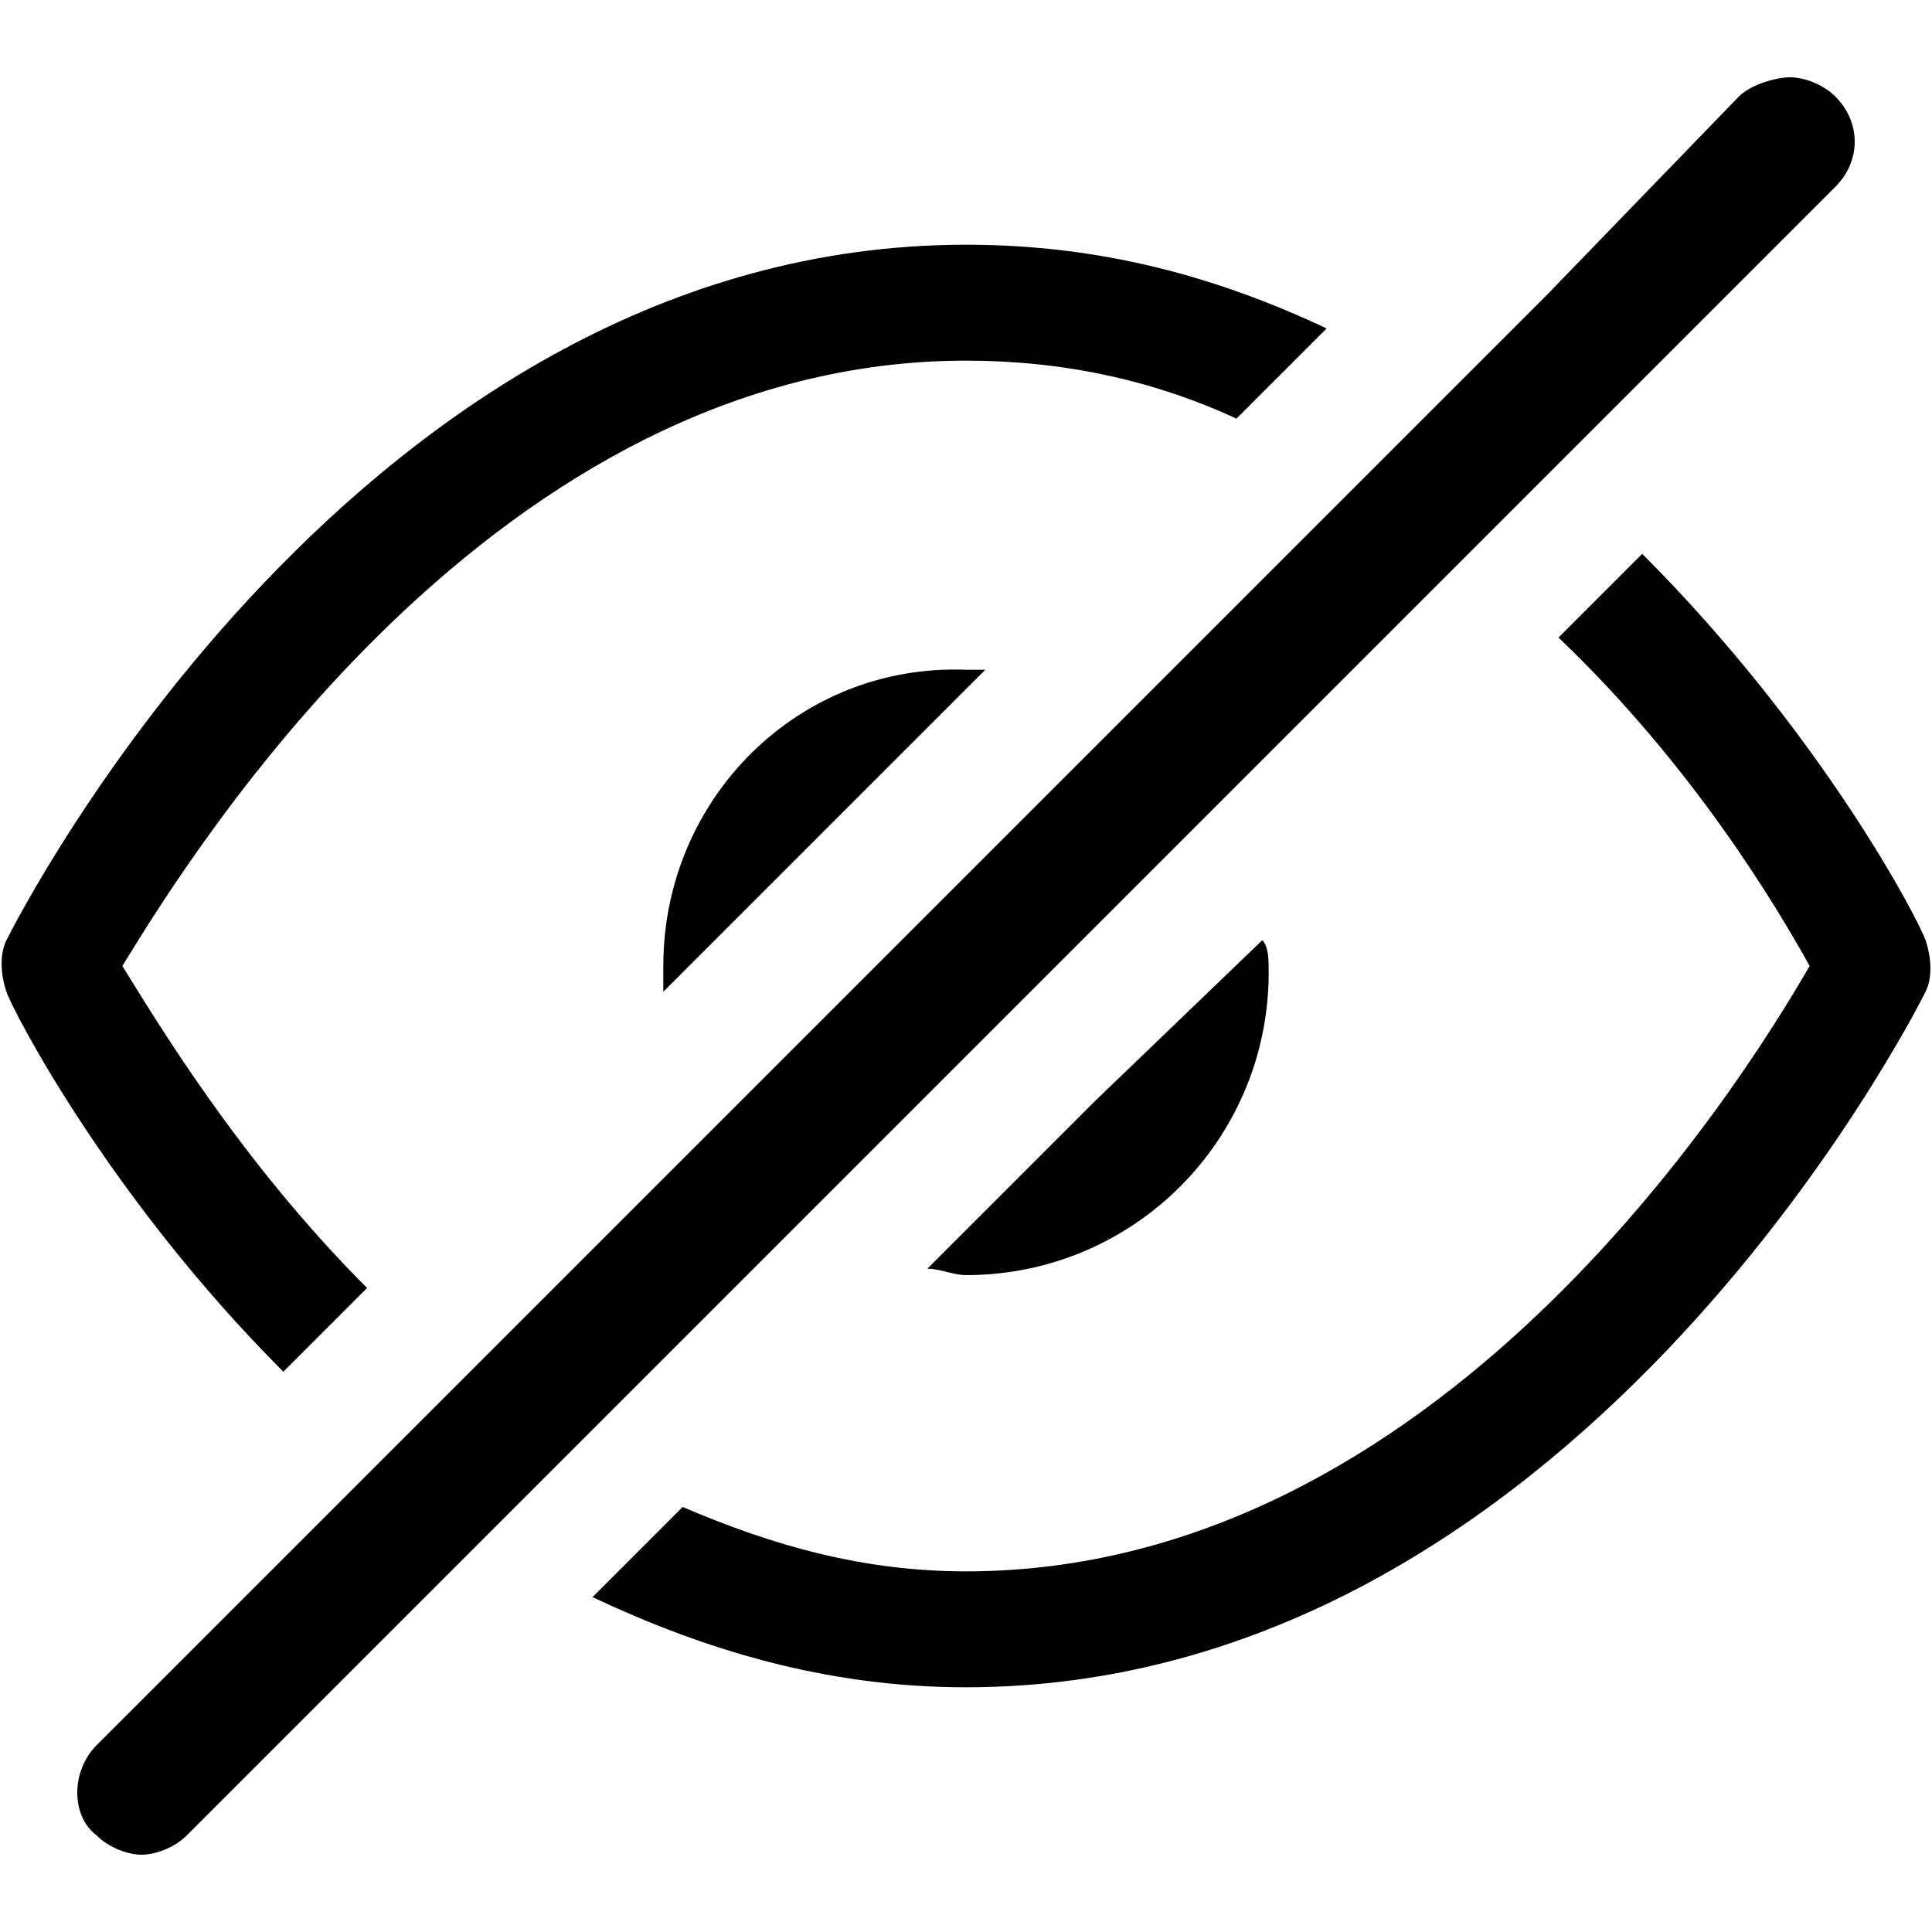 <svg xmlns="http://www.w3.org/2000/svg" viewBox="0 0 30 30" fill="currentColor">
  <path d="M14.9,16.5l1.9-1.9l1.4-1.4l6.7-6.7L26.4,5l2.1-2.1c0.4-0.4,0.4-1,0-1.4c-0.2-0.2-0.5-0.3-0.7-0.3S27.2,1.3,27,1.5L24,4.6
    l-1.8,1.8l-5.9,5.9l-1.4,1.4l-1.8,1.8l-2,2l-5.8,5.8L3.6,25l-2.1,2.1c-0.4,0.4-0.4,1.1,0,1.4c0.2,0.2,0.5,0.3,0.7,0.3
    s0.5-0.1,0.7-0.3L6,25.4l1.9-1.9l3.6-3.6L14.9,16.5z"/>
	<path d="M17.1,17L17.1,17C17,17.1,17.1,17,17.1,17z"/>
	<path d="M29.9,14.6c-0.1-0.3-1.6-3.2-4.4-6l-1.3,1.3c2.1,2,3.4,4.2,3.9,5.1c-1.1,1.9-5.8,9.4-13.1,9.4c-1.6,0-3-0.4-4.4-1l-1.4,1.4
		c1.7,0.8,3.6,1.4,5.8,1.4c9.4,0,14.7-10.4,14.9-10.8C30,15.2,30,14.9,29.9,14.6z"/>
	<path d="M1.9,15C3,13.2,7.7,5.6,15,5.6c1.5,0,2.9,0.3,4.2,0.9l1.4-1.4c-1.7-0.8-3.5-1.3-5.6-1.3C5.6,3.8,0.3,14.2,0.1,14.6
		c-0.1,0.2-0.1,0.5,0,0.8c0.1,0.3,1.6,3.2,4.3,5.9L5.7,20C3.7,18,2.4,15.8,1.9,15z"/>
	<path d="M10.3,15c0,0.1,0,0.2,0,0.4l5-5c-0.1,0-0.2,0-0.3,0C12.4,10.3,10.3,12.4,10.3,15z"/>
	<path d="M17,17.1l-2.6,2.6c0.2,0,0.4,0.1,0.6,0.1c2.6,0,4.7-2.1,4.7-4.7c0-0.2,0-0.4-0.1-0.5L17,17.1C17.1,17,17,17.1,17,17.1z"/>
</svg>
